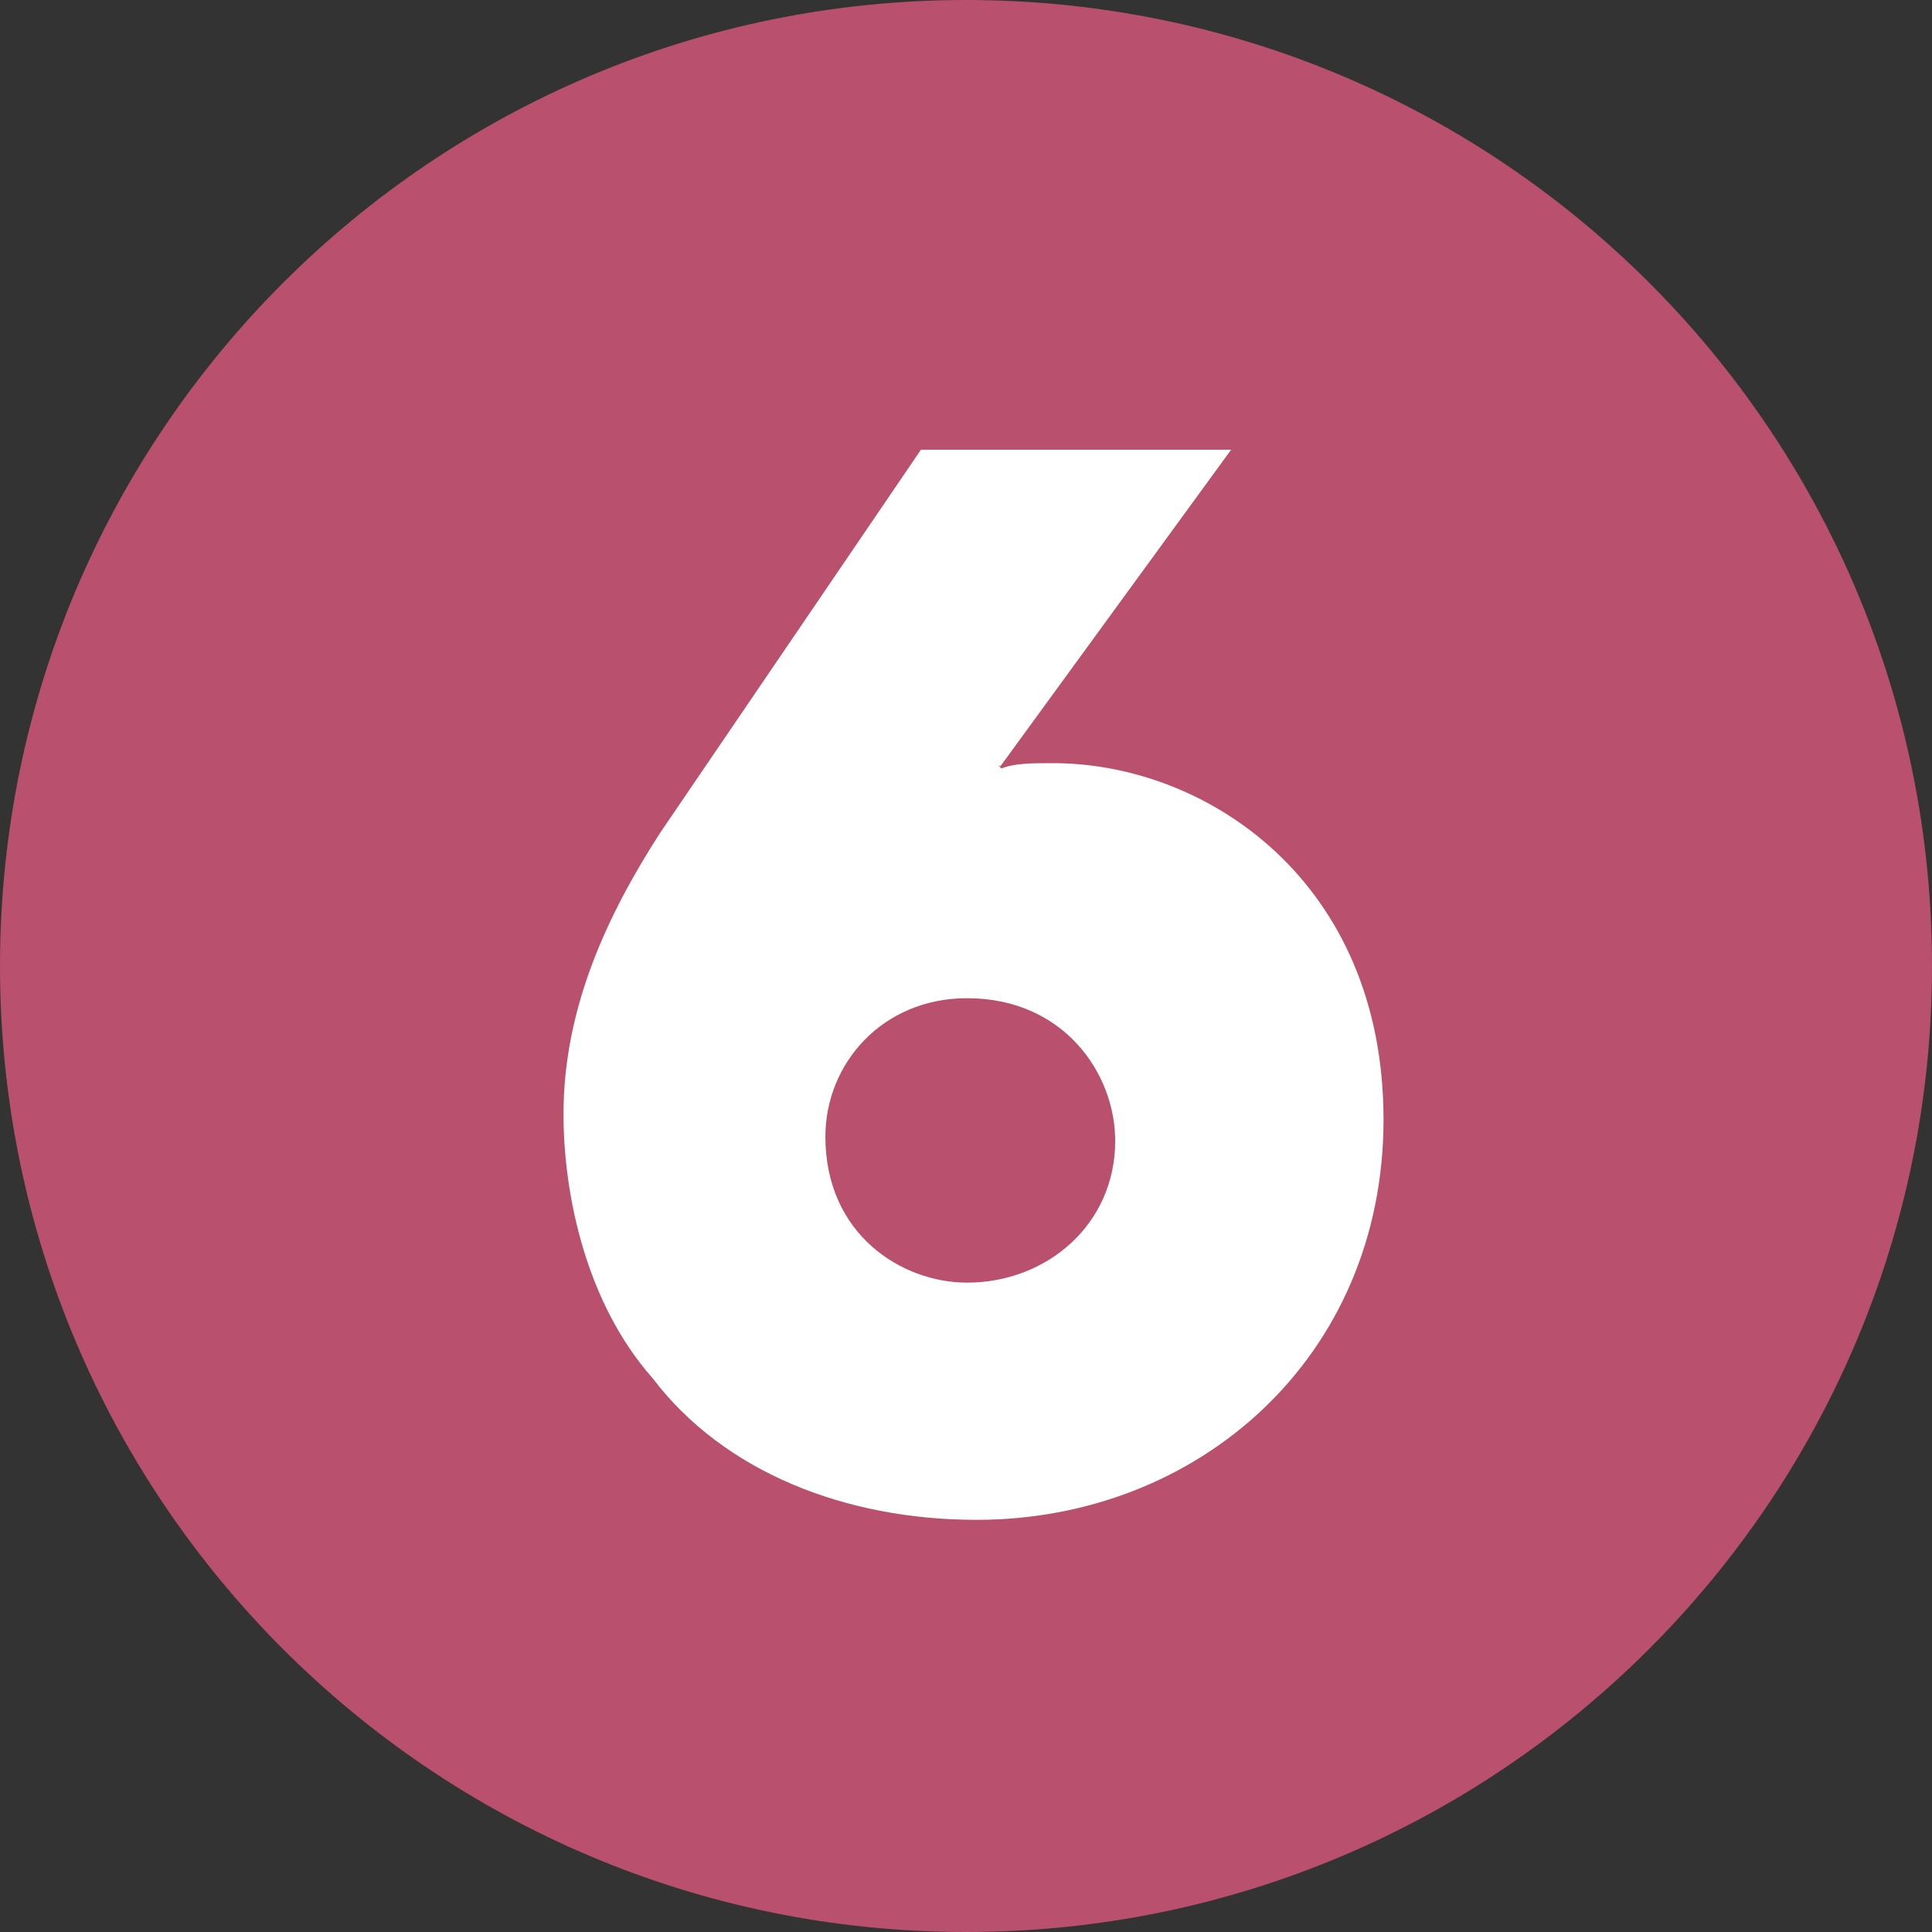 <?xml version="1.0" encoding="UTF-8"?>
<svg id="_レイヤー_2" data-name="レイヤー 2" xmlns="http://www.w3.org/2000/svg" width="18" height="18" viewBox="0 0 18 18">
  <rect x="0" y="0" width="18" height="18" fill="#333333" stroke="none"/>
  <defs>
    <style>
      .cls-1 {
        fill: #b9506d;
      }

      .cls-1, .cls-2 {
        stroke-width: 0px;
      }

      .cls-2 {
        fill: #fff;
      }
    </style>
  </defs>
  <g id="_合番" data-name="合番">
    <g>
      <path class="cls-1" d="M18,9c0,4.97-4.03,9-9,9S0,13.97,0,9,4.03,0,9,0s9,4.02,9,9Z"/>
      <path class="cls-2" d="M9.3,7.13l.03.03c.12-.05.29-.05.48-.05,1.43,0,3.08,1.1,3.08,3.32s-1.73,3.73-3.79,3.73c-1.23,0-2.36-.45-3.02-1.32-.62-.7-.83-1.71-.83-2.46,0-.99.41-1.86.9-2.62l2.43-3.57h2.89l-2.15,2.95ZM9.01,11.95c.74,0,1.38-.54,1.38-1.32,0-.63-.48-1.33-1.38-1.33-.79,0-1.32.61-1.32,1.29,0,.91.71,1.36,1.32,1.36Z"/>
    </g>
  </g>
</svg>